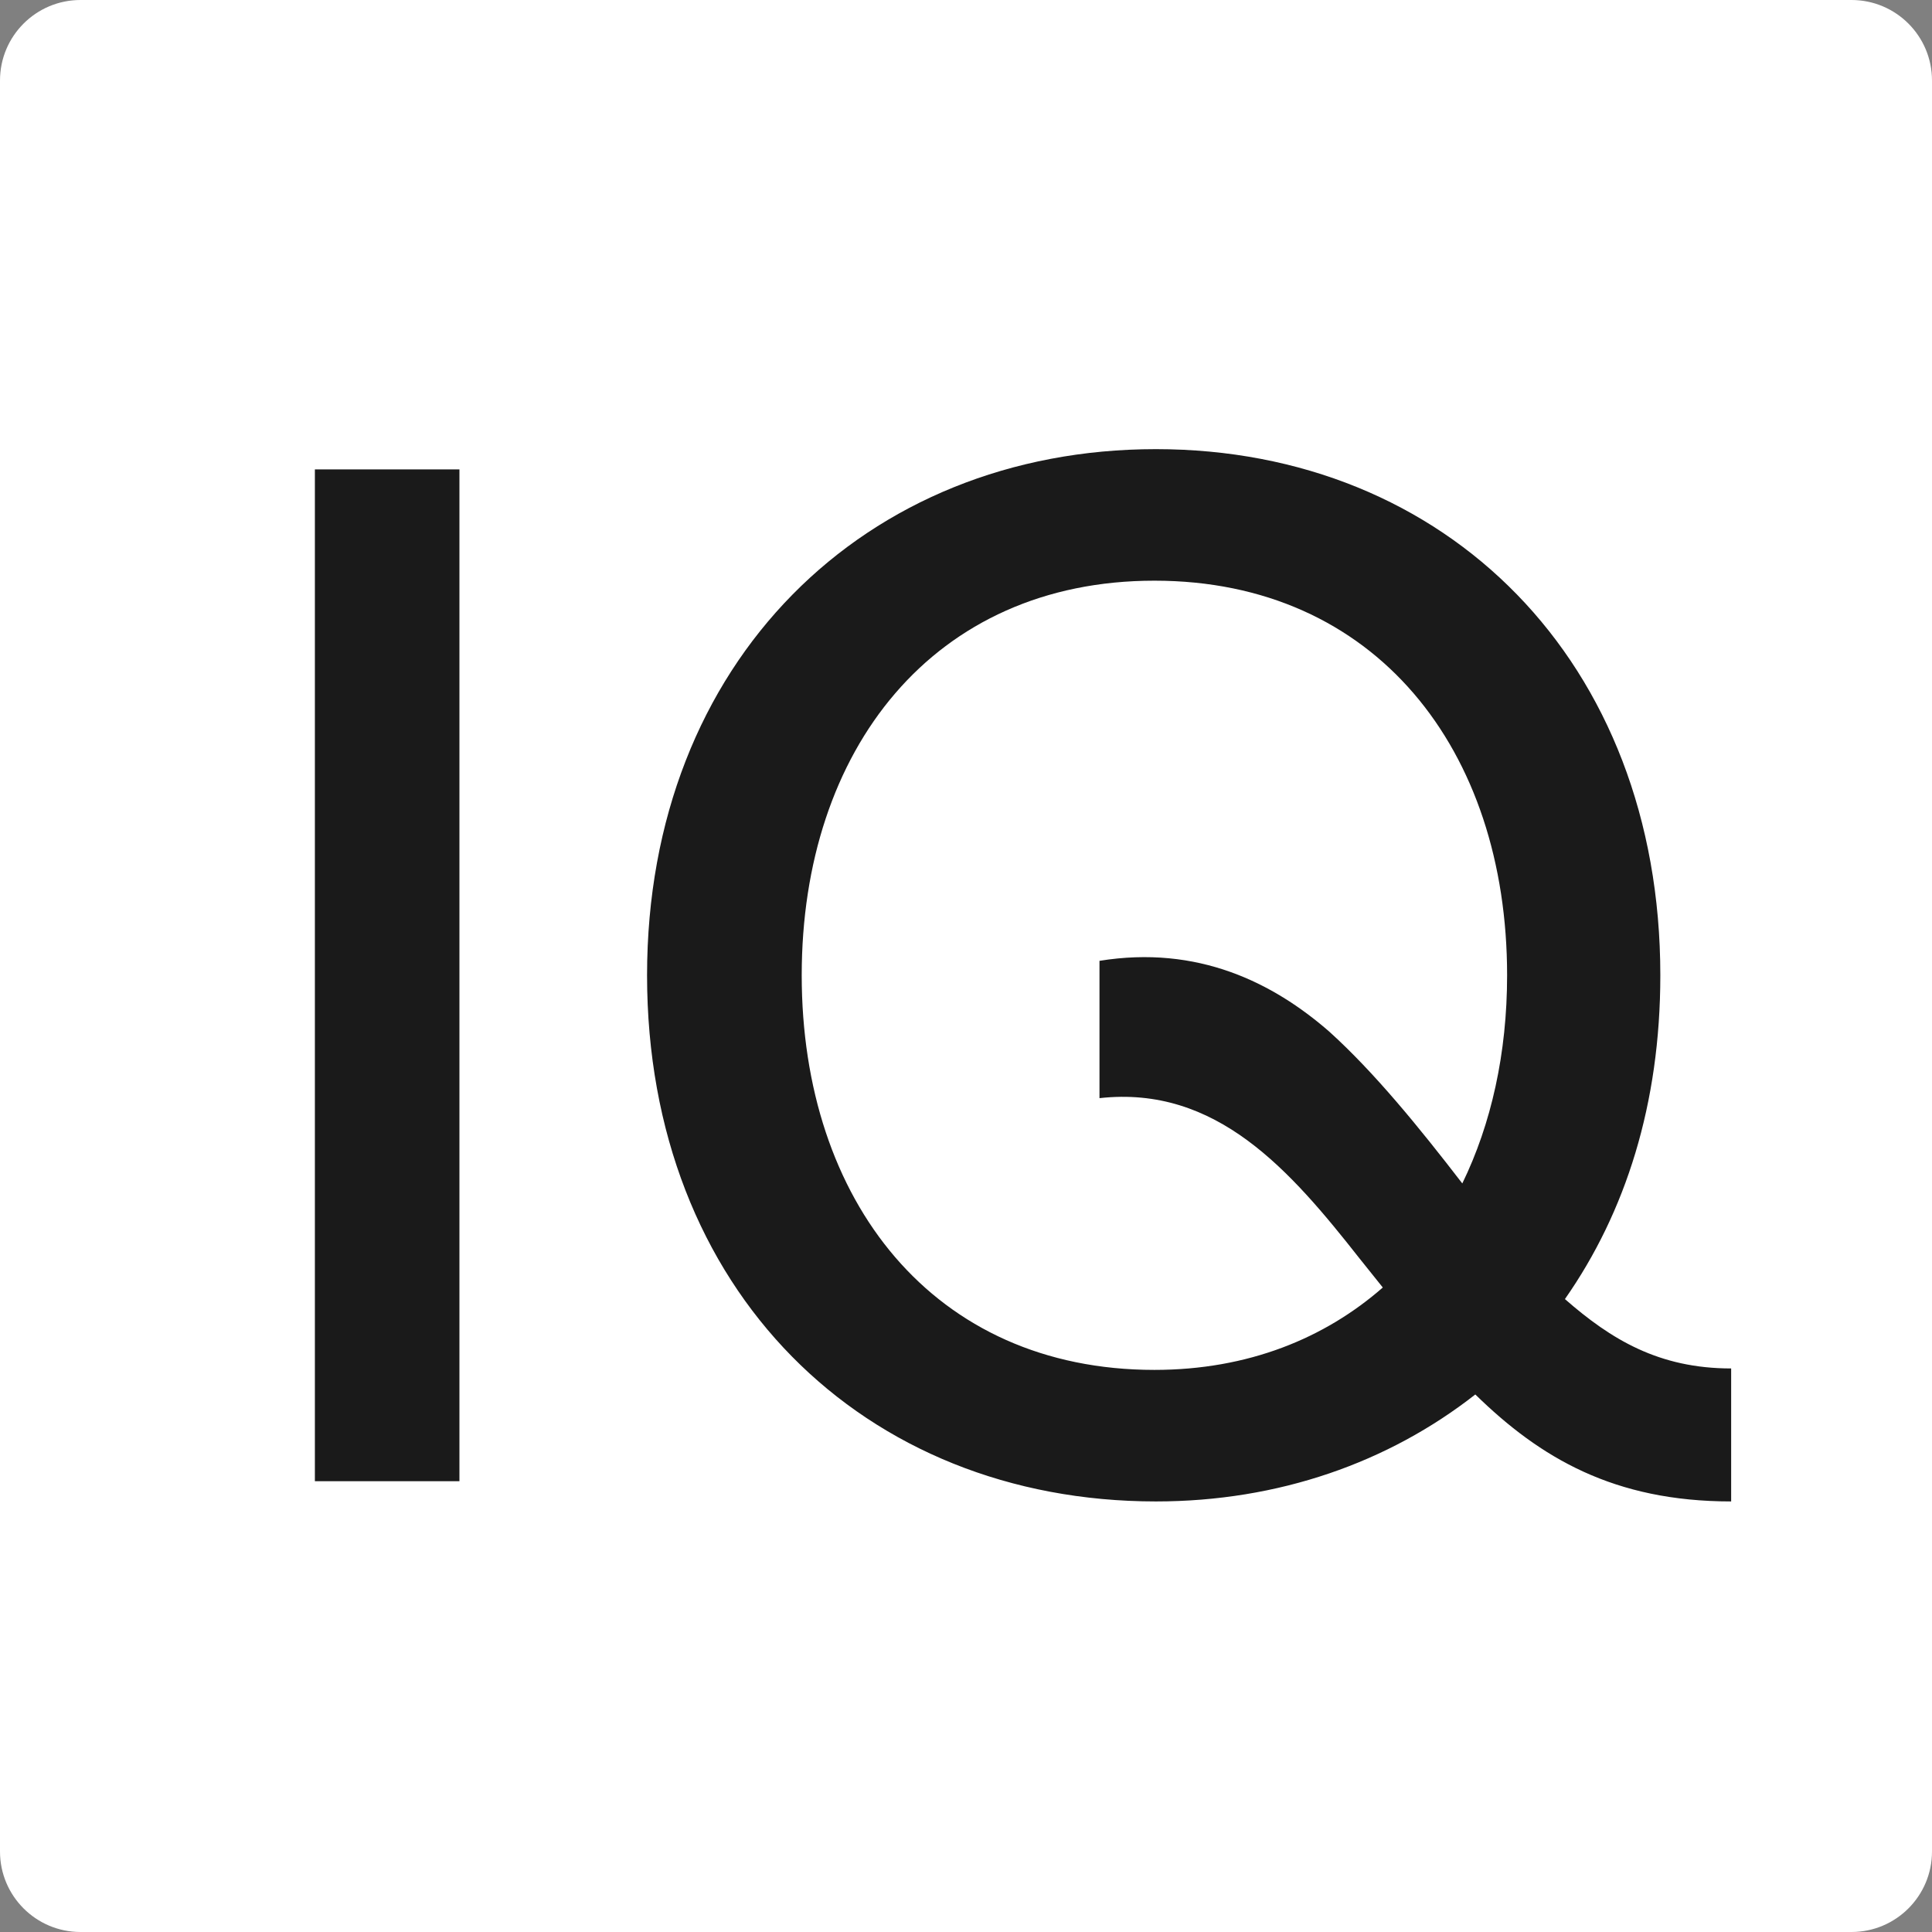 <?xml version="1.0" encoding="UTF-8"?>
<svg xmlns="http://www.w3.org/2000/svg" width="120" height="120" viewBox="0 0 120 120" fill="none">
  <rect x="0" y="0" width="120" height="120" fill="#808080" stroke="none"/>
  <g clip-path="url(#clip0_3743_894)">
    <path d="M115 0H5C2.239 0 0 2.239 0 5V115C0 117.761 2.239 120 5 120H115C117.761 120 120 117.761 120 115V5C120 2.239 117.761 0 115 0Z" fill="white"></path>
    <path d="M28.536 92H19.558V29.154H28.536V92ZM71.792 93.257C53.657 93.257 40.19 80.149 40.19 60.577C40.19 41.095 53.746 27.897 71.792 27.897C89.838 27.897 103.126 41.095 103.126 60.577C103.126 68.567 100.971 75.301 97.2 80.688C100.073 83.201 103.036 84.997 107.525 84.997V93.257C100.253 93.257 95.674 90.564 91.634 86.613C86.247 90.833 79.424 93.257 71.792 93.257ZM71.703 85.087C77.538 85.087 82.297 83.112 85.888 79.969L84.451 78.174C80.142 72.697 75.563 67.4 68.291 68.208V59.679C74.396 58.691 79.065 61.026 82.566 64.078C85.349 66.592 88.132 70.004 90.826 73.505C92.621 69.824 93.609 65.425 93.609 60.577C93.609 46.571 85.439 36.067 71.703 36.067C57.966 36.067 49.796 46.571 49.796 60.577C49.796 74.583 57.966 85.087 71.703 85.087Z" fill="#1A1A1A"></path>
  </g>
  <defs>
    <clipPath id="clip0_3743_894">
      <rect width="120" height="120" fill="white"></rect>
    </clipPath>
  </defs>
</svg>
